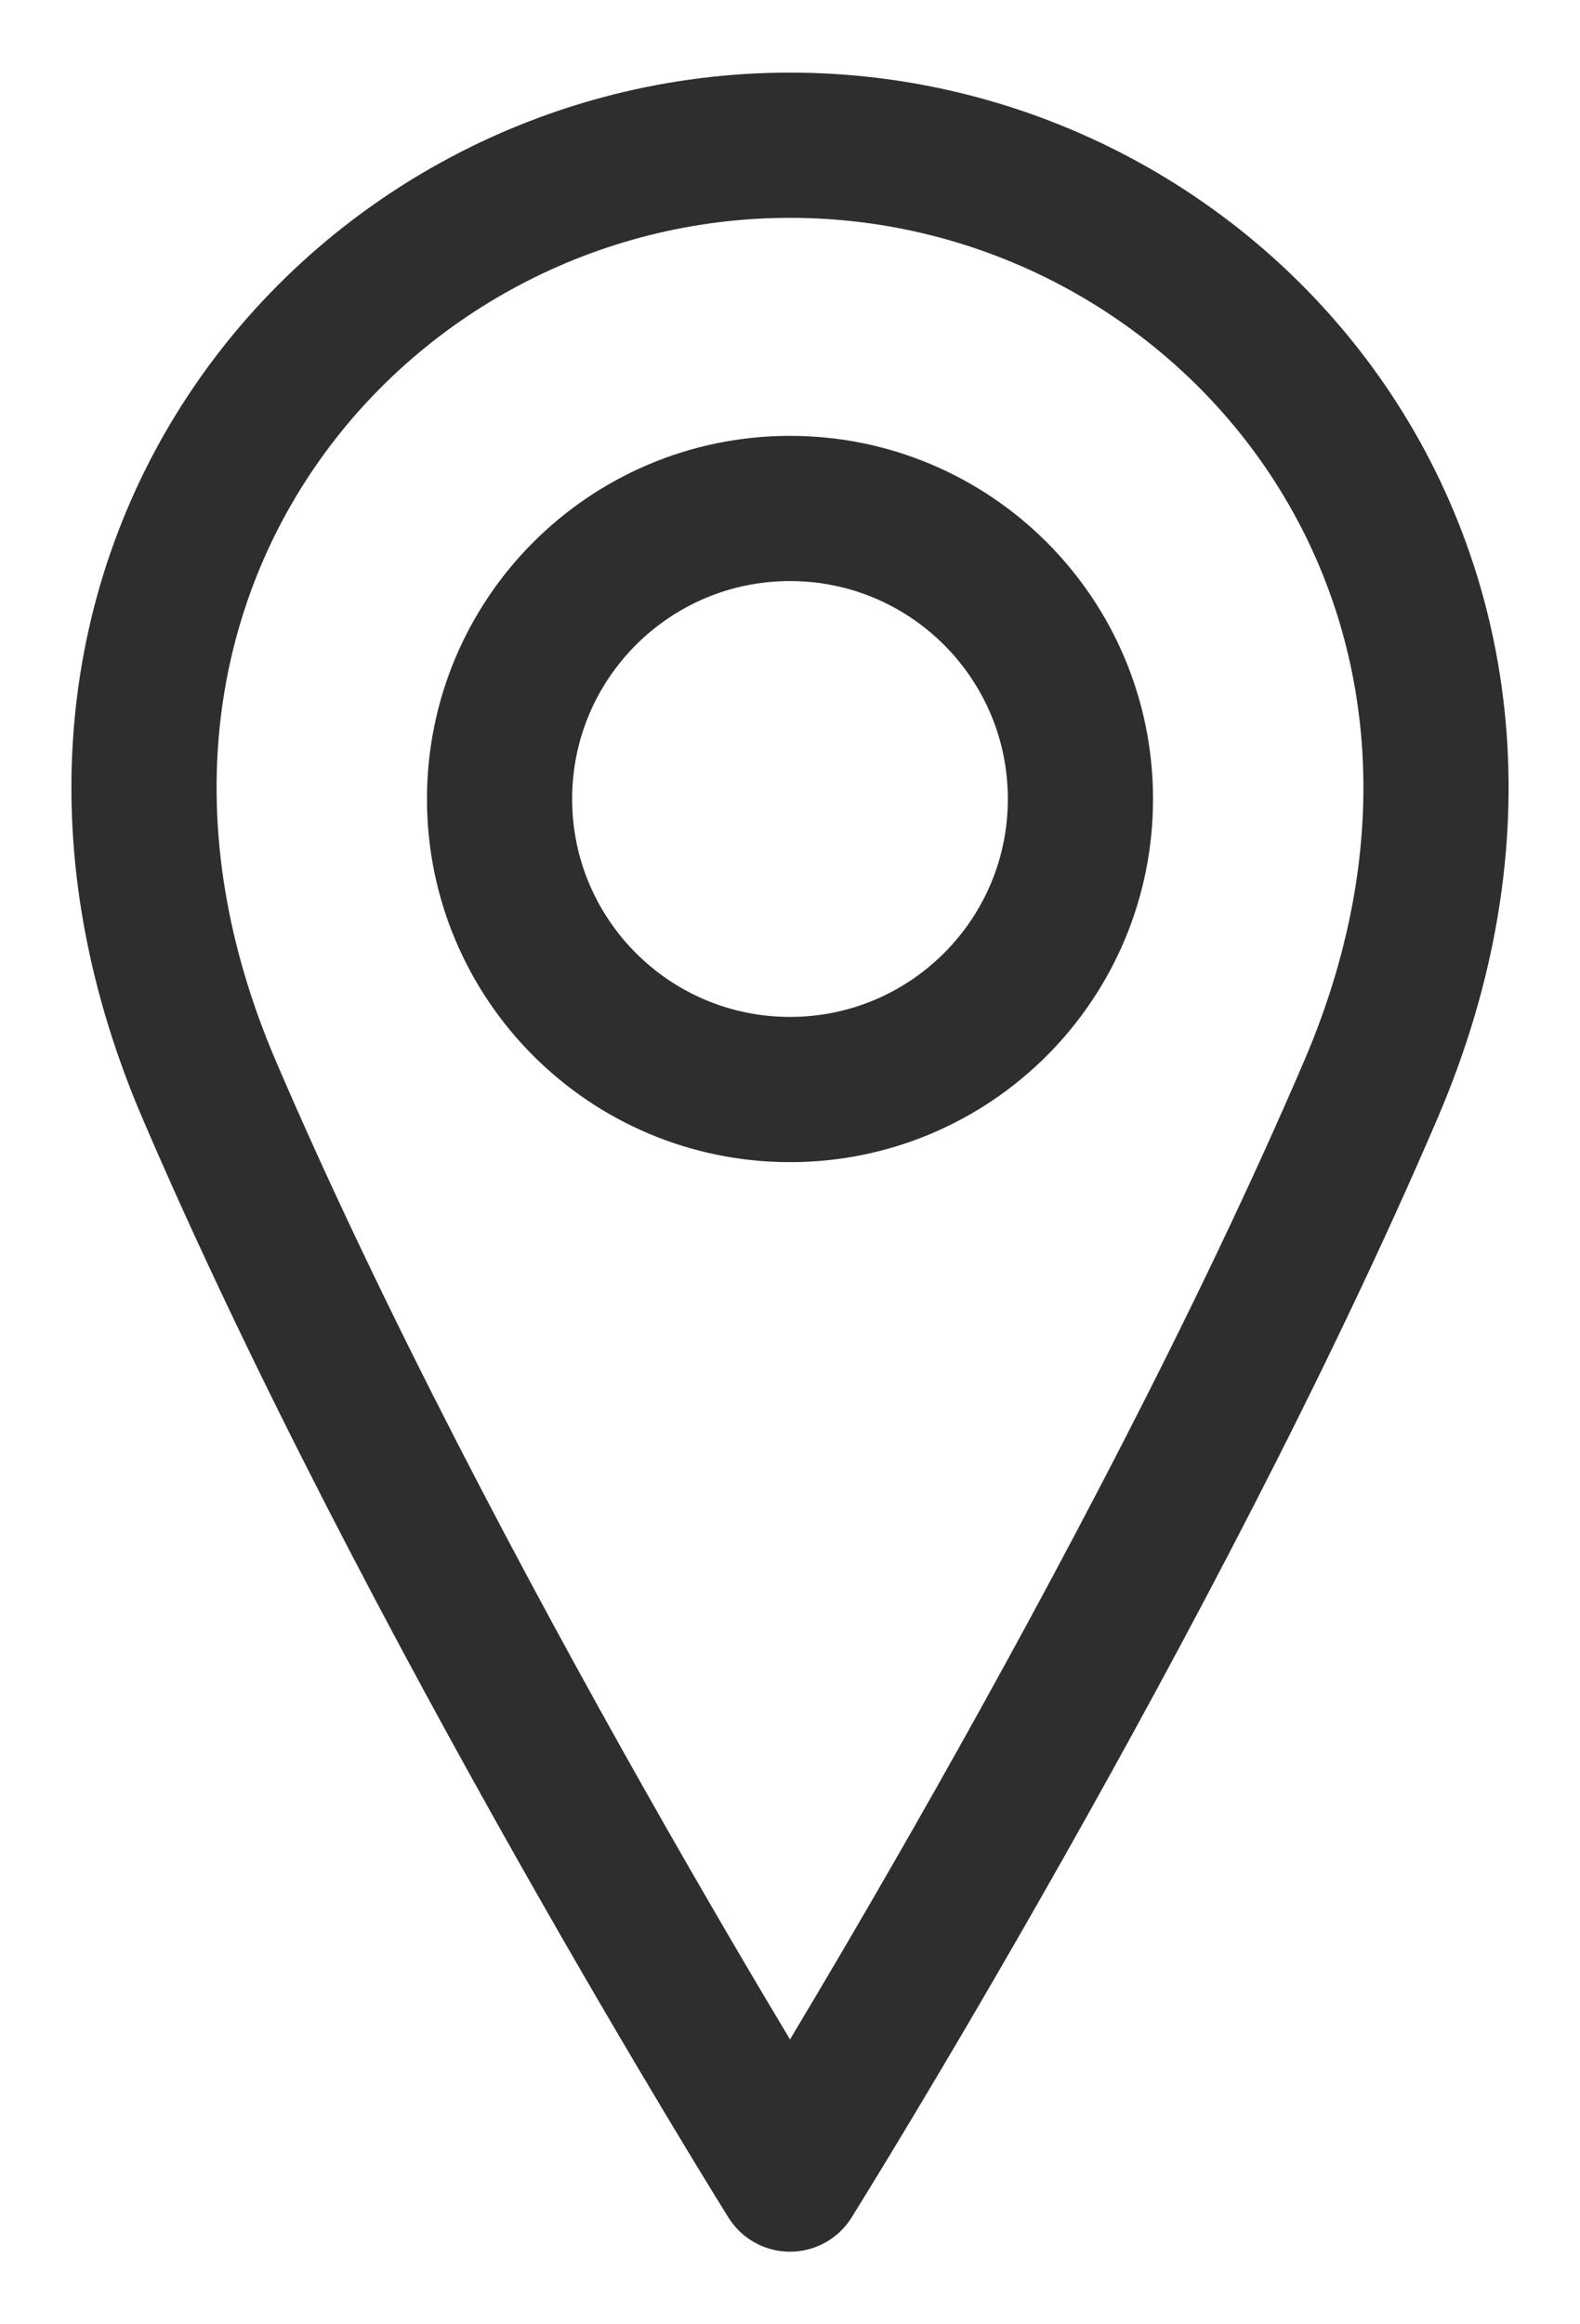 <svg width="17" height="25" viewBox="0 0 17 25" fill="none" xmlns="http://www.w3.org/2000/svg">
<g id="Group">
<path id="Vector" d="M8.5 11.719C10.226 11.719 11.625 10.32 11.625 8.594C11.625 6.868 10.226 5.469 8.5 5.469C6.774 5.469 5.375 6.868 5.375 8.594C5.375 10.32 6.774 11.719 8.5 11.719Z" stroke="#2E2E2E" stroke-width="1.562" stroke-linecap="round" stroke-linejoin="round"/>
<path id="Vector_2" d="M14.75 11.719C12.406 17.188 8.5 23.438 8.5 23.438C8.5 23.438 4.594 17.188 2.25 11.719C-0.094 6.25 3.813 1.562 8.5 1.562C13.188 1.562 17.094 6.25 14.75 11.719Z" stroke="#2E2E2E" stroke-width="1.562" stroke-linecap="round" stroke-linejoin="round"/>
</g>
</svg>
